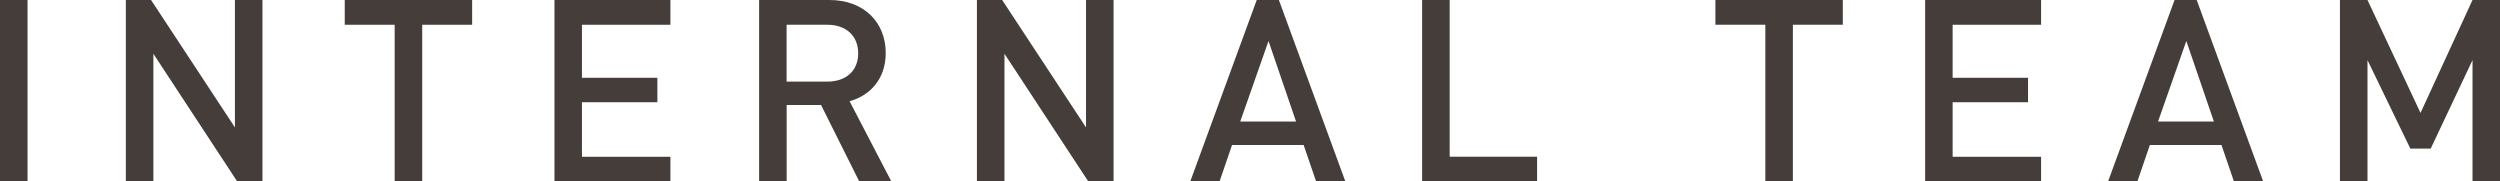 <?xml version="1.0" encoding="UTF-8"?>
<svg id="_レイヤー_2" data-name="レイヤー 2" xmlns="http://www.w3.org/2000/svg" viewBox="0 0 412.06 29.91">
  <defs>
    <style>
      .cls-1 {
        fill: #453d3a;
      }
    </style>
  </defs>
  <g id="_デザイン" data-name="デザイン">
    <g>
      <path class="cls-1" d="M0,29.91V0h4.54v29.91H0Z"/>
      <path class="cls-1" d="M39.1,29.91l-13.82-21.05v21.05h-4.54V0h4.16l13.82,21V0h4.54v29.91h-4.16Z"/>
      <path class="cls-1" d="M69.59,4.08v25.83h-4.54V4.08h-8.23V0h21v4.08h-8.23Z"/>
      <path class="cls-1" d="M91.39,29.91V0h19.11v4.08h-14.58v8.74h12.43v4.03h-12.43v8.99h14.58v4.08h-19.11Z"/>
      <path class="cls-1" d="M141.63,29.91l-6.3-12.6h-5.67v12.6h-4.54V0h11.59c5.67,0,9.28,3.66,9.28,8.74,0,4.29-2.6,7.02-5.96,7.94l6.89,13.23h-5.29ZM136.37,4.08h-6.72v9.37h6.72c3.02,0,5.08-1.72,5.08-4.66s-2.06-4.71-5.08-4.71Z"/>
      <path class="cls-1" d="M179.38,29.91l-13.82-21.05v21.05h-4.54V0h4.16l13.82,21V0h4.54v29.91h-4.16Z"/>
      <path class="cls-1" d="M216.93,29.91l-2.06-6.01h-11.8l-2.06,6.01h-4.83L207.14,0h3.65l10.96,29.91h-4.83ZM209.08,6.76l-4.66,13.27h9.2l-4.54-13.27Z"/>
      <path class="cls-1" d="M234.4,29.91V0h4.54v25.83h14.41v4.08h-18.95Z"/>
      <path class="cls-1" d="M295.51,4.08v25.83h-4.54V4.08h-8.23V0h21v4.08h-8.23Z"/>
      <path class="cls-1" d="M317.31,29.91V0h19.11v4.08h-14.58v8.74h12.43v4.03h-12.43v8.99h14.58v4.08h-19.11Z"/>
      <path class="cls-1" d="M368.21,29.91l-2.06-6.01h-11.8l-2.06,6.01h-4.83l10.96-29.91h3.65l10.96,29.91h-4.83ZM360.36,6.76l-4.66,13.27h9.2l-4.54-13.27Z"/>
      <path class="cls-1" d="M407.53,29.91V9.91l-6.89,14.58h-3.36l-7.06-14.58v20h-4.54V0h4.54l8.74,18.61,8.57-18.61h4.54v29.91h-4.54Z"/>
    </g>
  </g>
</svg>